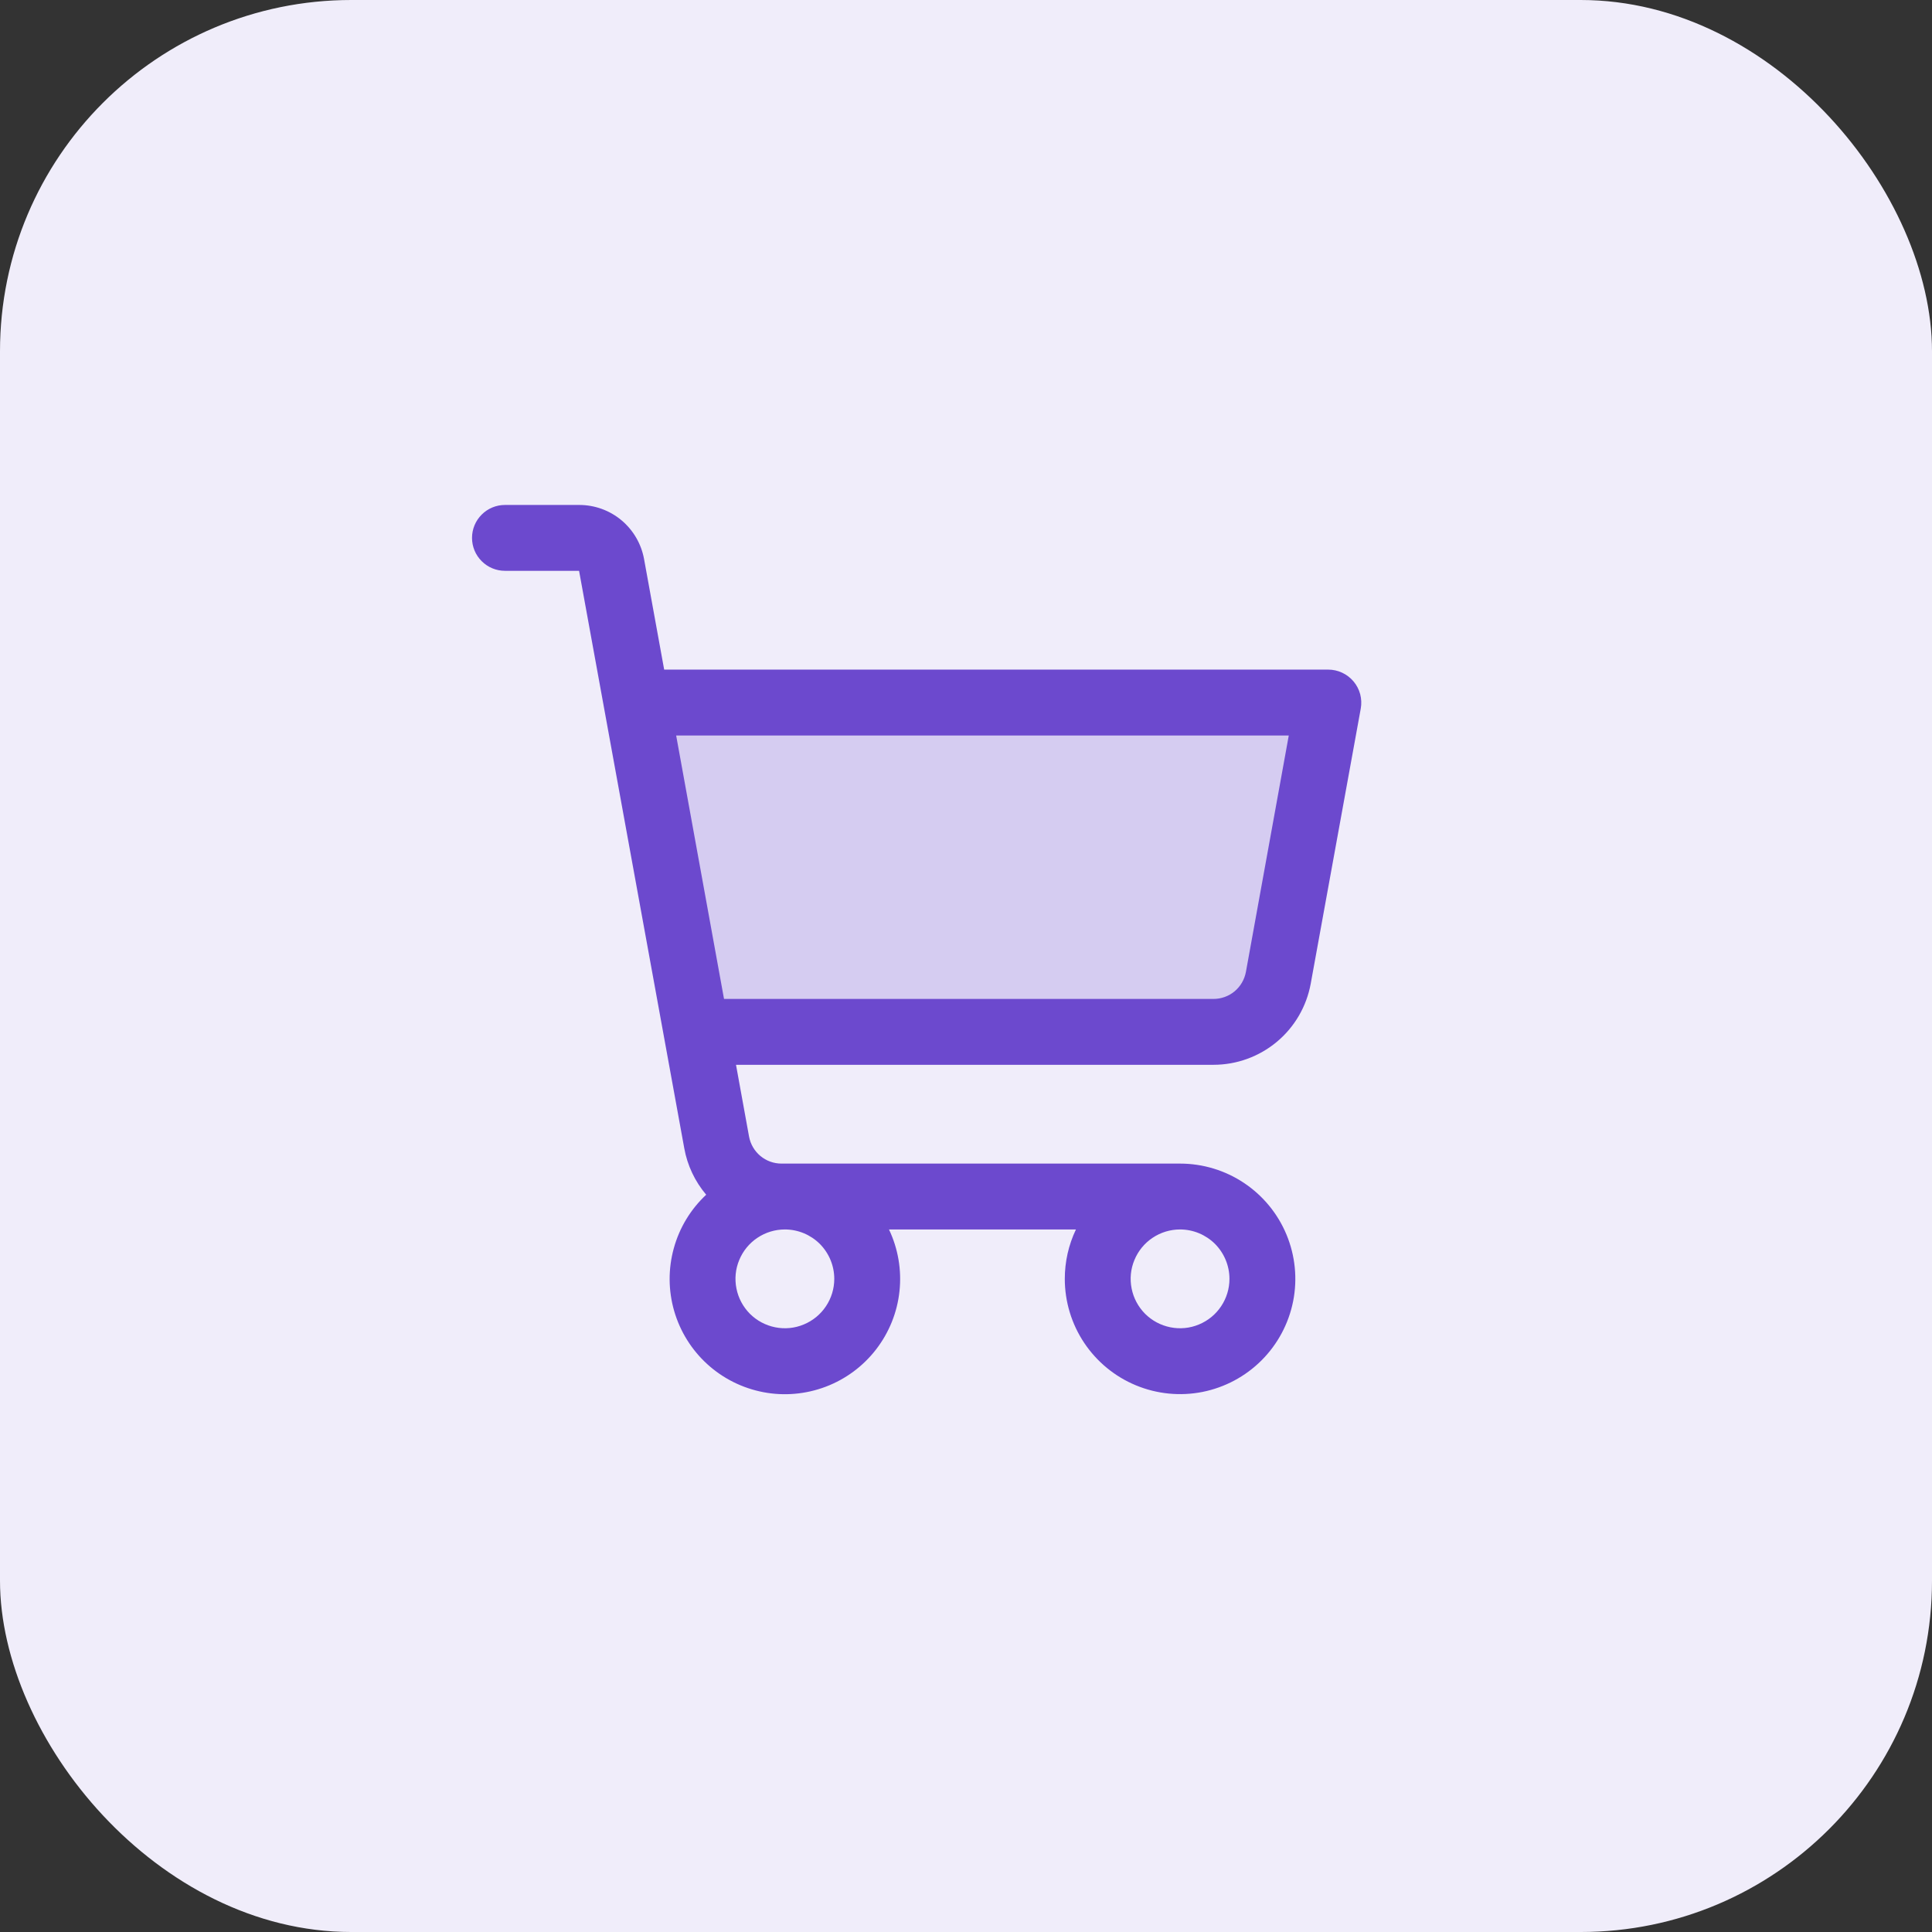 <svg xmlns="http://www.w3.org/2000/svg" width="44" height="44" viewBox="0 0 44 44" fill="none"><rect x="0" y="0" width="44" height="44" fill="#333333" stroke="none"/><rect width="44" height="44" rx="8" fill="#F0EDFA"></rect><path opacity="0.2" d="M30.25 16L29.11 22.268C29.047 22.614 28.865 22.926 28.595 23.151C28.326 23.377 27.986 23.5 27.634 23.5H15.864L14.5 16H30.25Z" fill="#6C49CE"></path><path d="M30.826 15.519C30.755 15.435 30.667 15.367 30.568 15.321C30.468 15.274 30.36 15.25 30.25 15.25H15.126L14.668 12.732C14.605 12.386 14.423 12.074 14.153 11.848C13.884 11.623 13.543 11.5 13.192 11.5H11.5C11.301 11.5 11.11 11.579 10.97 11.72C10.829 11.86 10.75 12.051 10.75 12.25C10.75 12.449 10.829 12.64 10.97 12.78C11.11 12.921 11.301 13 11.5 13H13.188L15.584 26.152C15.654 26.542 15.827 26.907 16.083 27.209C15.729 27.54 15.473 27.962 15.345 28.43C15.216 28.897 15.219 29.391 15.354 29.857C15.489 30.323 15.75 30.742 16.108 31.068C16.467 31.395 16.909 31.615 17.385 31.706C17.861 31.797 18.353 31.753 18.807 31.581C19.26 31.409 19.657 31.115 19.953 30.731C20.249 30.347 20.434 29.889 20.485 29.407C20.537 28.925 20.454 28.438 20.246 28H24.504C24.336 28.351 24.25 28.736 24.25 29.125C24.25 29.644 24.404 30.152 24.692 30.583C24.981 31.015 25.391 31.352 25.87 31.55C26.35 31.749 26.878 31.801 27.387 31.7C27.896 31.598 28.364 31.348 28.731 30.981C29.098 30.614 29.348 30.146 29.45 29.637C29.551 29.128 29.499 28.6 29.3 28.12C29.102 27.641 28.765 27.231 28.333 26.942C27.902 26.654 27.394 26.5 26.875 26.5H17.797C17.622 26.5 17.451 26.438 17.317 26.326C17.182 26.213 17.091 26.057 17.059 25.884L16.762 24.25H27.637C28.164 24.25 28.674 24.065 29.079 23.727C29.483 23.39 29.756 22.921 29.851 22.402L30.991 16.134C31.01 16.026 31.005 15.915 30.977 15.808C30.948 15.702 30.897 15.603 30.826 15.519ZM19 29.125C19 29.348 18.934 29.565 18.81 29.75C18.687 29.935 18.511 30.079 18.305 30.164C18.1 30.25 17.874 30.272 17.655 30.228C17.437 30.185 17.237 30.078 17.079 29.921C16.922 29.763 16.815 29.563 16.772 29.345C16.728 29.126 16.75 28.9 16.836 28.695C16.921 28.489 17.065 28.313 17.25 28.19C17.435 28.066 17.652 28 17.875 28C18.173 28 18.459 28.119 18.671 28.329C18.881 28.541 19 28.827 19 29.125ZM28 29.125C28 29.348 27.934 29.565 27.81 29.75C27.687 29.935 27.511 30.079 27.305 30.164C27.1 30.25 26.874 30.272 26.655 30.228C26.437 30.185 26.237 30.078 26.079 29.921C25.922 29.763 25.815 29.563 25.772 29.345C25.728 29.126 25.75 28.9 25.836 28.695C25.921 28.489 26.065 28.313 26.25 28.19C26.435 28.066 26.652 28 26.875 28C27.173 28 27.459 28.119 27.671 28.329C27.881 28.541 28 28.827 28 29.125ZM28.375 22.134C28.343 22.307 28.252 22.464 28.117 22.577C27.981 22.689 27.811 22.751 27.634 22.75H16.489L15.399 16.75H29.351L28.375 22.134Z" fill="#6C49CE"></path></svg>